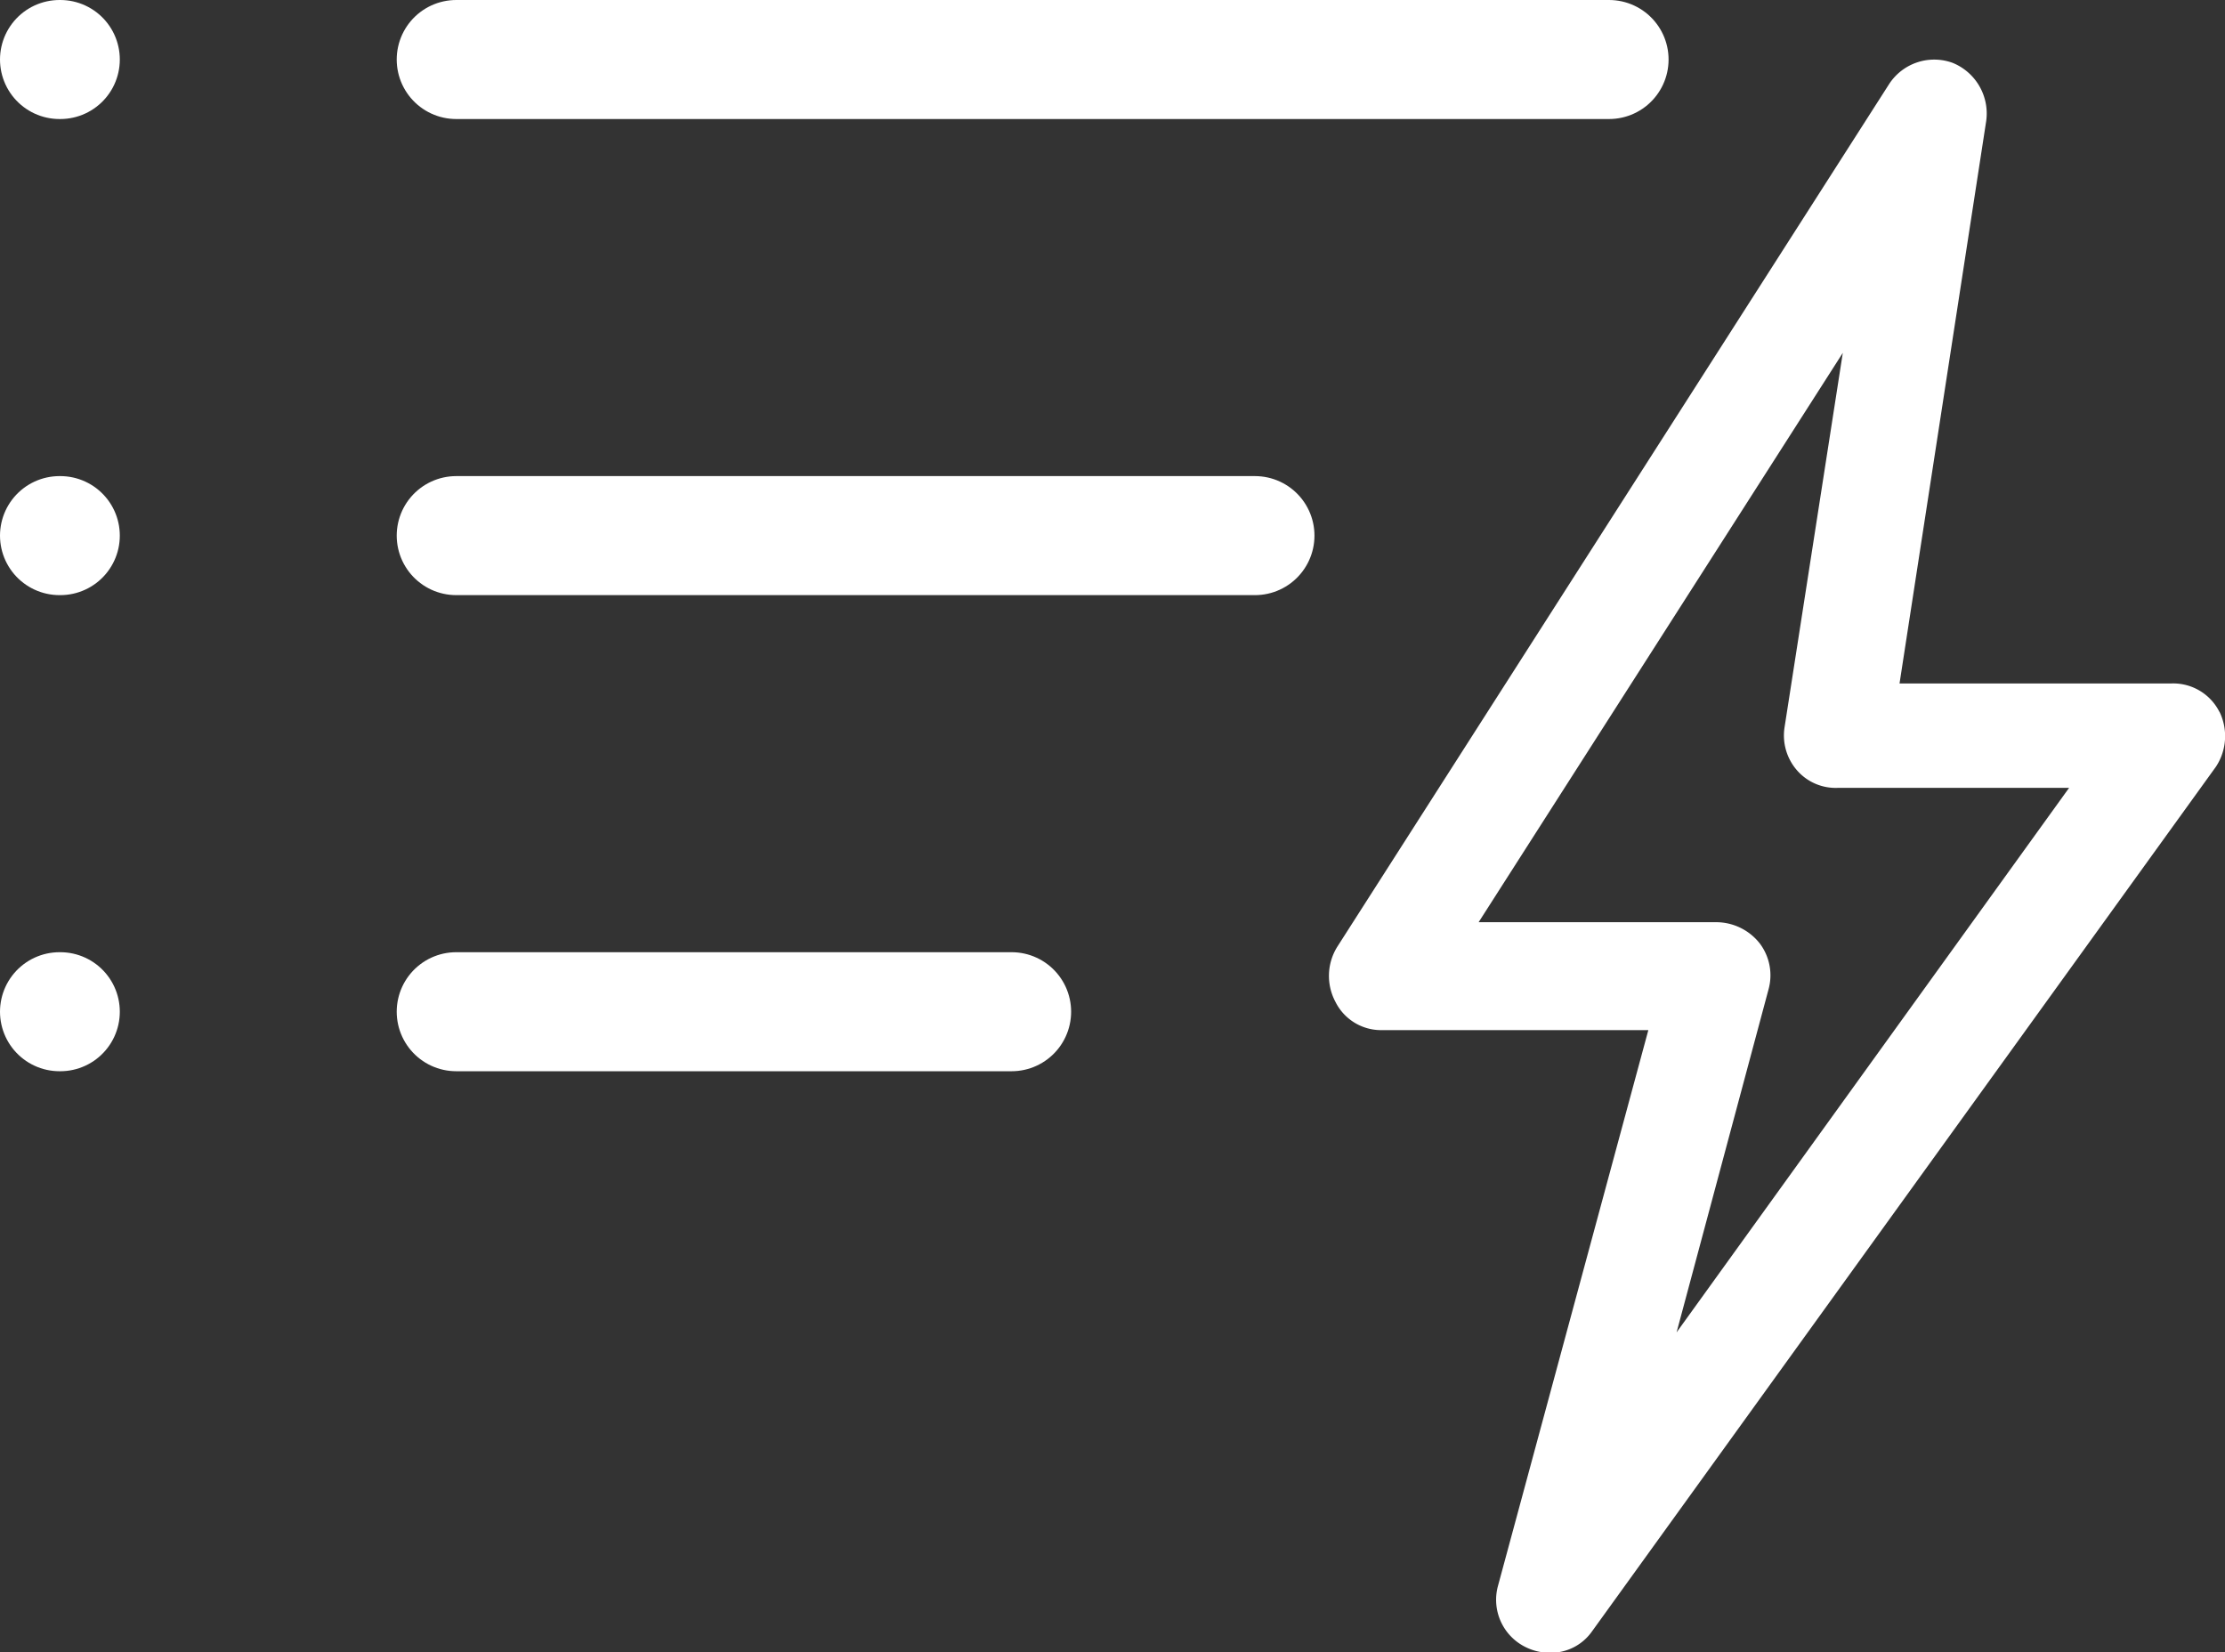 <svg xmlns="http://www.w3.org/2000/svg" width="28.043" height="20.824" viewBox="0 0 28.043 20.824">
  <rect x="0" y="0" width="28.043" height="20.824" fill="#333333" stroke="none"/>
  <g id="Group_17864" data-name="Group 17864" transform="translate(-430.25 -3591.25)">
    <g id="Group_17487" data-name="Group 17487" transform="translate(428 3586)">
      <path id="Path_5246" data-name="Path 5246" d="M0,0H14.53" transform="translate(8 6)" fill="none" stroke="#fff" stroke-linecap="round" stroke-width="1.5"/>
      <path id="Path_5242" data-name="Path 5242" d="M0,0H10.067" transform="translate(8 12)" fill="none" stroke="#fff" stroke-linecap="round" stroke-width="1.5"/>
      <line id="Line_2768" data-name="Line 2768" x2="7" transform="translate(8 18)" fill="none" stroke="#fff" stroke-linecap="round" stroke-linejoin="round" stroke-width="1.5"/>
      <line id="Line_2769" data-name="Line 2769" x2="0.01" transform="translate(3 6)" fill="none" stroke="#fff" stroke-linecap="round" stroke-linejoin="round" stroke-width="1.5"/>
      <line id="Line_2770" data-name="Line 2770" x2="0.01" transform="translate(3 12)" fill="none" stroke="#fff" stroke-linecap="round" stroke-linejoin="round" stroke-width="1.5"/>
      <line id="Line_2771" data-name="Line 2771" x2="0.01" transform="translate(3 18)" fill="none" stroke="#fff" stroke-linecap="round" stroke-linejoin="round" stroke-width="1.5"/>
    </g>
    <path id="Path_5245" data-name="Path 5245" d="M219.189,36.261a.652.652,0,0,0-.6-.357h-3.431l1.092-7.086a.689.689,0,0,0-.423-.735.678.678,0,0,0-.8.267L208.07,39.225a.694.694,0,0,0-.022.691.642.642,0,0,0,.579.357h3.365l-1.894,7a.664.664,0,0,0,.357.78.685.685,0,0,0,.29.067.635.635,0,0,0,.535-.267l7.866-10.9a.7.7,0,0,0,.045-.691Zm-6.841,7.821,1.159-4.323a.666.666,0,0,0-.111-.579.7.7,0,0,0-.535-.267h-3.008l4.59-7.175-.735,4.724a.668.668,0,0,0,.156.535.645.645,0,0,0,.512.223h2.919Z" transform="translate(239.033 3563.959)" fill="#fff"/>
  </g>
</svg>
